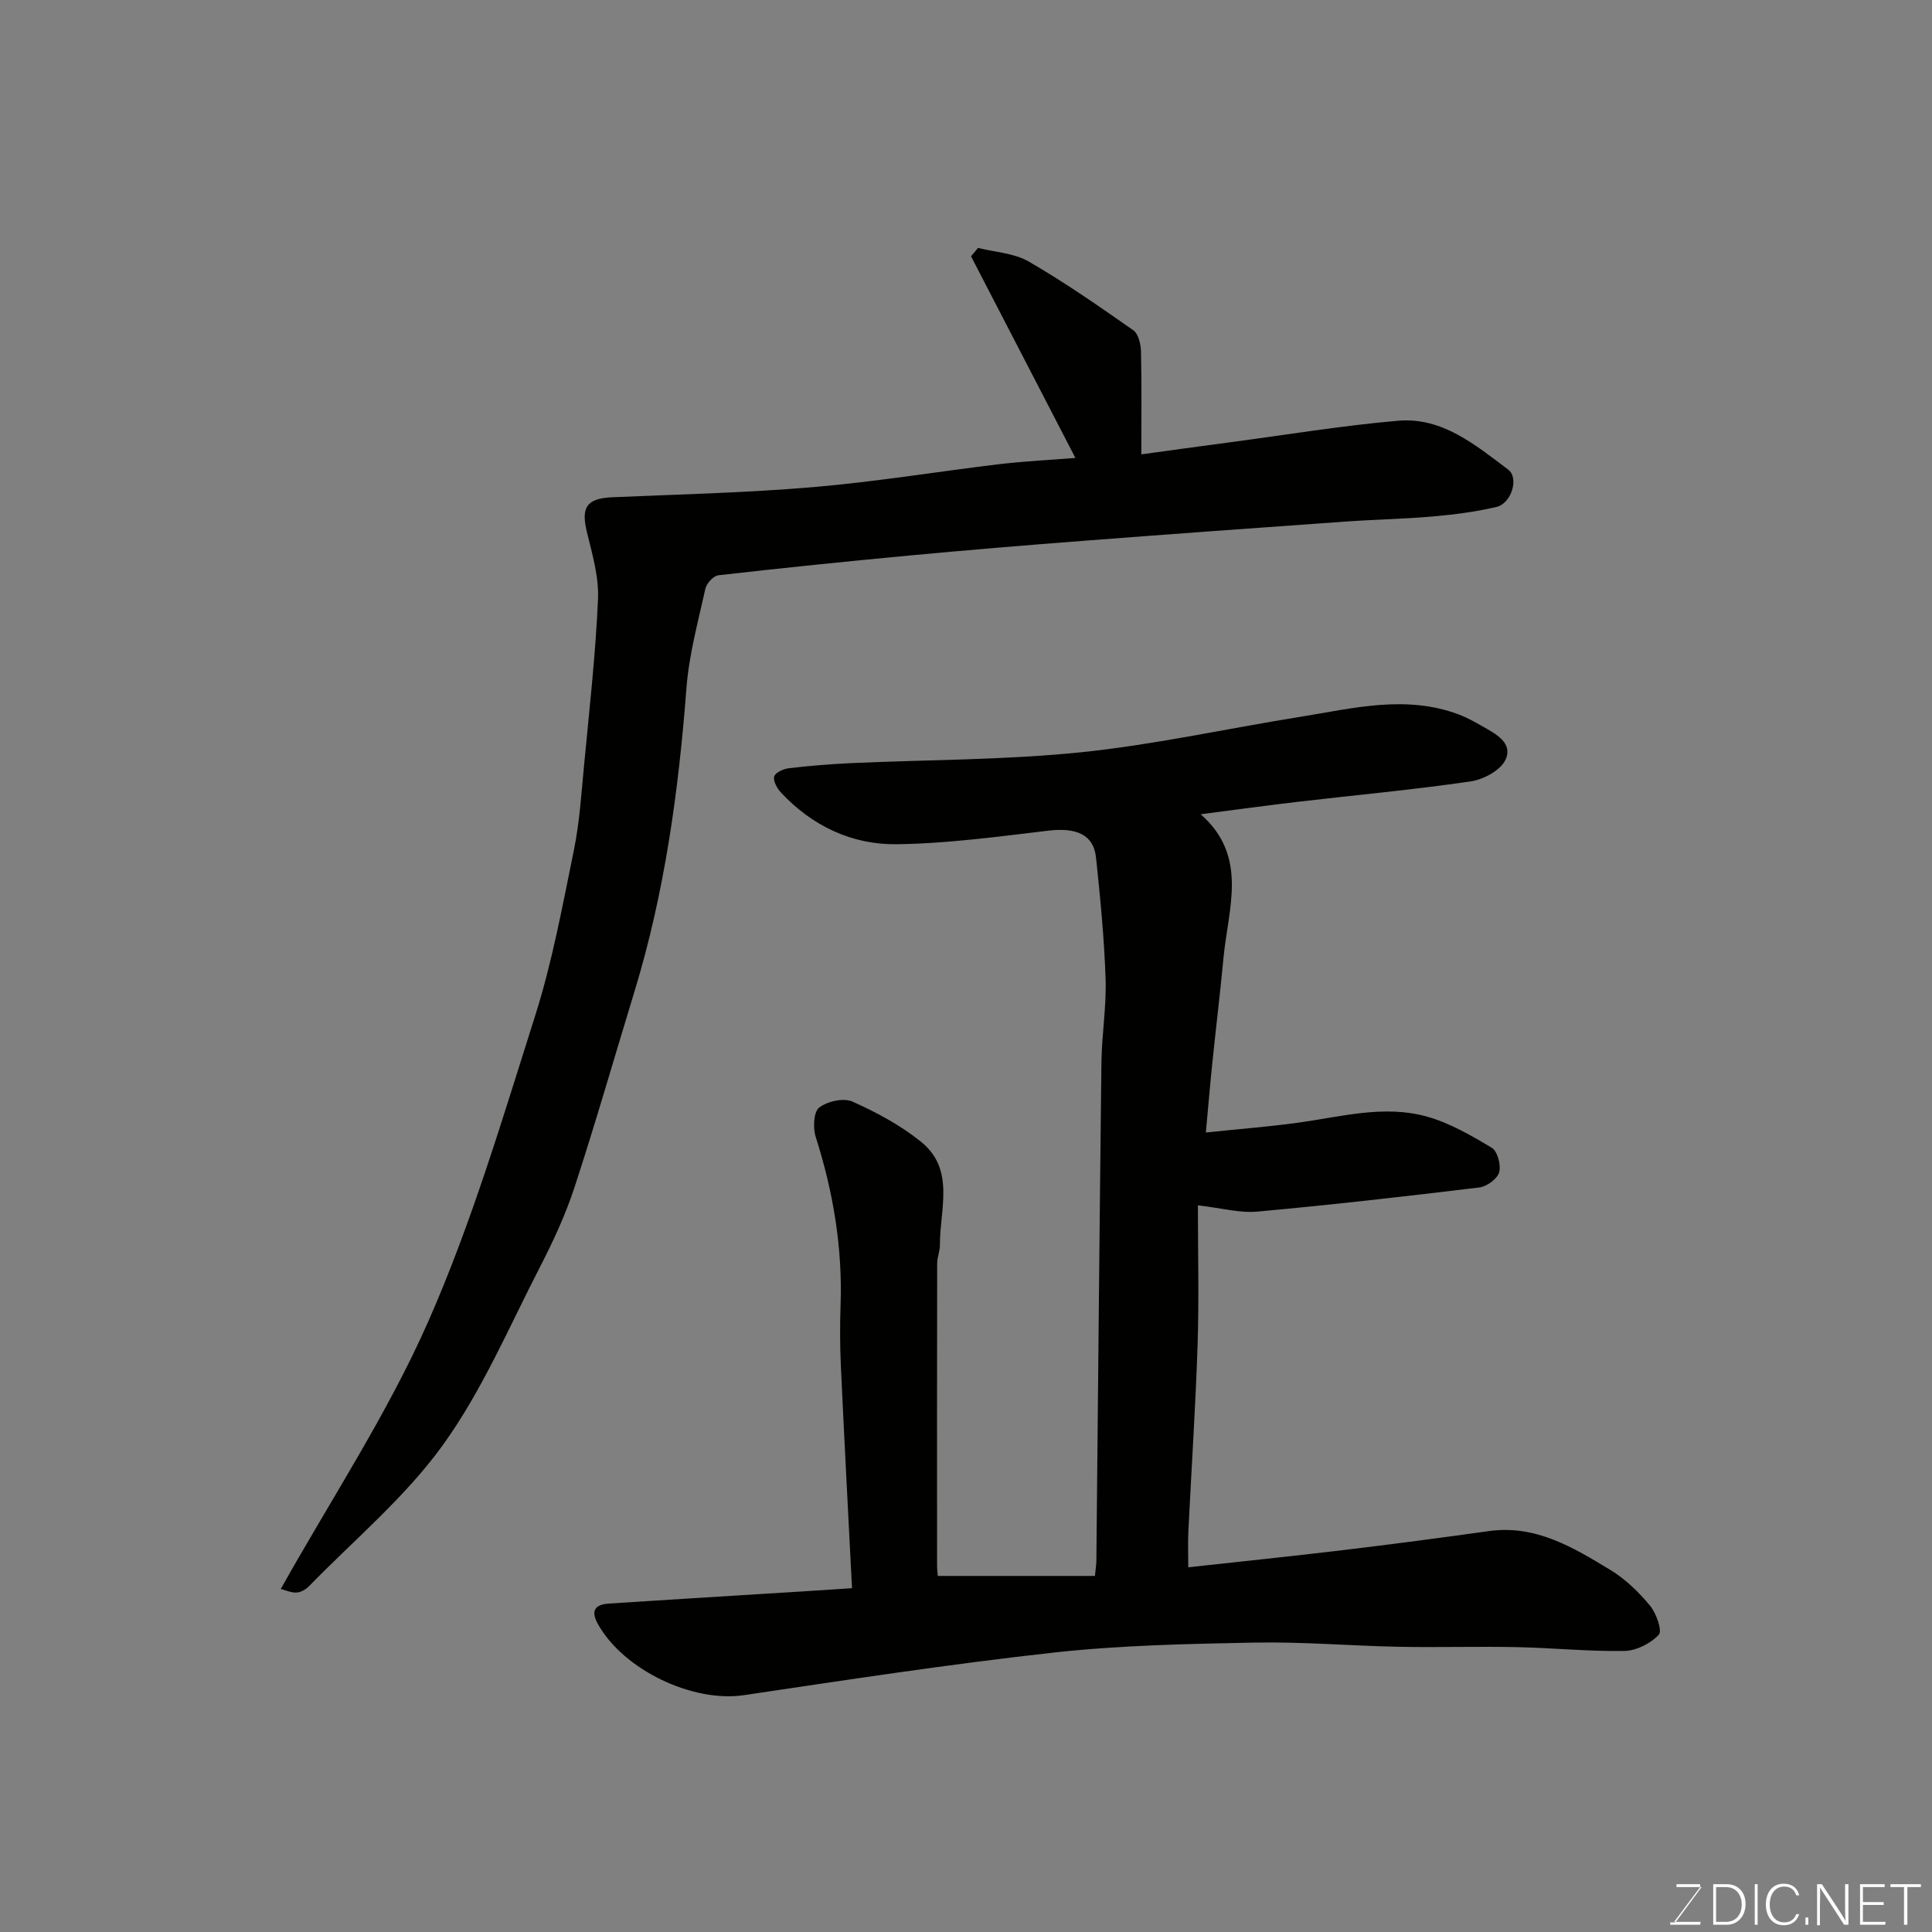 <svg enable-background="new 0 0 400 400" viewBox="0 0 400 400" xmlns="http://www.w3.org/2000/svg"><rect x="0" y="0" width="400" height="400" fill="#808080" stroke="none"/><path d="m176.4 328.82c-.8-15.72-1.61-30.89-2.31-46.07-.19-4.16-.2-8.34-.06-12.5.42-11.95-1.52-23.51-5.15-34.88-.59-1.85-.43-5.17.72-6.06 1.7-1.31 5.07-2.06 6.91-1.23 4.99 2.23 9.97 4.91 14.2 8.33 7.09 5.74 3.86 13.95 3.89 21.31.01 1.29-.57 2.58-.57 3.87-.04 20.83-.03 41.66-.02 62.49 0 .8.1 1.6.15 2.2h32.53c.15-1.46.29-2.25.3-3.04.35-34.43.64-68.86 1.05-103.3.07-5.77 1.06-11.55.86-17.3-.28-8.38-1.1-16.74-1.98-25.09-.5-4.77-4.07-6.26-9.88-5.57-10.44 1.24-20.92 2.67-31.39 2.81-9.26.12-17.5-3.78-23.96-10.7-.81-.86-1.66-2.41-1.4-3.33.23-.82 1.94-1.58 3.07-1.71 4.24-.5 8.5-.85 12.77-1.05 15.87-.72 31.81-.63 47.58-2.24 15.24-1.56 30.28-4.91 45.44-7.34 10.97-1.76 21.96-4.65 33-.45 1.65.63 3.21 1.52 4.75 2.39 2.74 1.56 6.4 3.42 4.81 6.91-1 2.2-4.56 4.12-7.22 4.51-11.84 1.73-23.76 2.82-35.65 4.21-6.49.76-12.97 1.65-20.25 2.59 9.95 8.75 5.68 19.48 4.72 29.75-.68 7.19-1.55 14.36-2.29 21.54-.46 4.41-.83 8.83-1.36 14.6 6.87-.72 13.16-1.2 19.39-2.07 8.73-1.22 17.5-3.66 26.24-1.26 4.77 1.31 9.27 3.92 13.56 6.49 1.19.71 1.96 3.6 1.53 5.09-.38 1.36-2.56 2.94-4.1 3.13-15.3 1.86-30.62 3.6-45.96 5-3.63.33-7.38-.73-12.31-1.3 0 9.63.25 19.23-.06 28.82-.42 12.88-1.28 25.74-1.91 38.61-.12 2.47-.02 4.96-.02 7.51 10.91-1.2 21.47-2.29 32.01-3.55 10.08-1.21 20.14-2.53 30.19-3.94 9.73-1.37 17.51 3.39 25.22 8.06 3.1 1.88 5.86 4.58 8.19 7.39 1.3 1.56 2.56 5.21 1.8 6.01-1.69 1.8-4.63 3.3-7.09 3.35-7.43.13-14.86-.64-22.3-.79-8.16-.17-16.33.09-24.5-.07-9.94-.2-19.88-1.06-29.8-.87-13.88.27-27.82.55-41.59 2.07-21.45 2.37-42.81 5.65-64.16 8.82-10.54 1.56-24.87-5.18-30.2-14.73-1.55-2.78-.59-4.05 2.29-4.24 10.7-.7 21.4-1.35 32.1-2.02 5.74-.34 11.48-.73 18.22-1.16z" fill="#010100"/><path d="m222.65 94.81c-7.35-14.19-14.48-27.97-21.61-41.75.48-.58.97-1.15 1.45-1.73 3.53.89 7.47 1.07 10.5 2.82 7.46 4.32 14.57 9.27 21.64 14.22 1.06.74 1.56 2.87 1.6 4.37.16 6.97.07 13.95.07 21.33 5.69-.78 12.14-1.68 18.6-2.53 11.52-1.53 23-3.43 34.56-4.43 9.14-.79 15.99 5.02 22.78 10.1 2.31 1.73.69 7.03-2.42 7.75-4.27 1-8.67 1.57-13.04 1.96-6.08.53-12.2.64-18.29 1.07-18.07 1.28-36.13 2.59-54.19 3.98-11.97.92-23.94 1.91-35.89 3.03-13.24 1.24-26.46 2.6-39.67 4.1-1.02.12-2.44 1.66-2.69 2.75-1.51 6.83-3.4 13.68-3.93 20.62-1.62 21.25-4.49 42.24-10.72 62.68-4.13 13.53-8.03 27.13-12.42 40.57-1.86 5.7-4.42 11.23-7.17 16.57-6.42 12.46-11.98 25.6-20.11 36.88-7.78 10.8-18.34 19.6-27.72 29.23-.65.67-1.69 1.28-2.58 1.32-1.13.06-2.29-.5-3.27-.74 10.47-18.67 22.08-36.24 30.47-55.23 9.03-20.45 15.42-42.12 22.21-63.49 3.53-11.13 5.65-22.73 8-34.2 1.18-5.76 1.55-11.7 2.11-17.57 1.09-11.45 2.38-22.91 2.89-34.39.21-4.6-1.17-9.35-2.29-13.91-1.28-5.19-.05-7.01 5.28-7.24 13.87-.6 27.76-.92 41.58-2.1 13.04-1.11 25.99-3.25 38.99-4.81 5.09-.57 10.19-.82 15.28-1.23z" fill="#010100"/><g fill="#fbfcfa"><path d="m346.9 398 5.4-7.3h-5.2v-.6h4.9v.6l-5.4 7.2h5.5l-.1.6h-6.2v-.5z"/><path d="m354.7 390.1h2.8c2.3 0 3.9 1.6 3.9 4.1s-1.6 4.3-3.9 4.3h-2.8zm.6 7.8h2c2.2 0 3.3-1.6 3.3-3.6 0-1.8-1-3.6-3.3-3.6h-2z"/><path d="m363.9 390.1v8.4h-.6v-8.4z"/><path d="m372.5 396.3c-.4 1.3-1.4 2.3-3.2 2.3-2.4 0-3.7-1.9-3.7-4.3 0-2.3 1.2-4.3 3.7-4.3 1.8 0 2.9 1 3.2 2.4h-.6c-.4-1.1-1.1-1.8-2.5-1.8-2.1 0-3 1.9-3 3.7s.9 3.7 3 3.7c1.4 0 2.1-.7 2.5-1.7z"/><path d="m373.8 398.5v-1.5h.6v1.5z"/><path d="m376.2 398.5v-8.4h1c1.3 2 4.4 6.6 4.9 7.6-.1-1.2-.1-2.4-.1-3.8v-3.8h.7v8.4h-.9c-1.2-1.9-4.4-6.8-5-7.7.1 1.1 0 2.3 0 3.9v3.9h-.6z"/><path d="m390 394.4h-4.3v3.5h4.7l-.1.6h-5.2v-8.4h5.1v.6h-4.5v3.1h4.3z"/><path d="m394.2 390.7h-2.8v-.6h6.3v.6h-2.8v7.8h-.7z"/></g></svg>